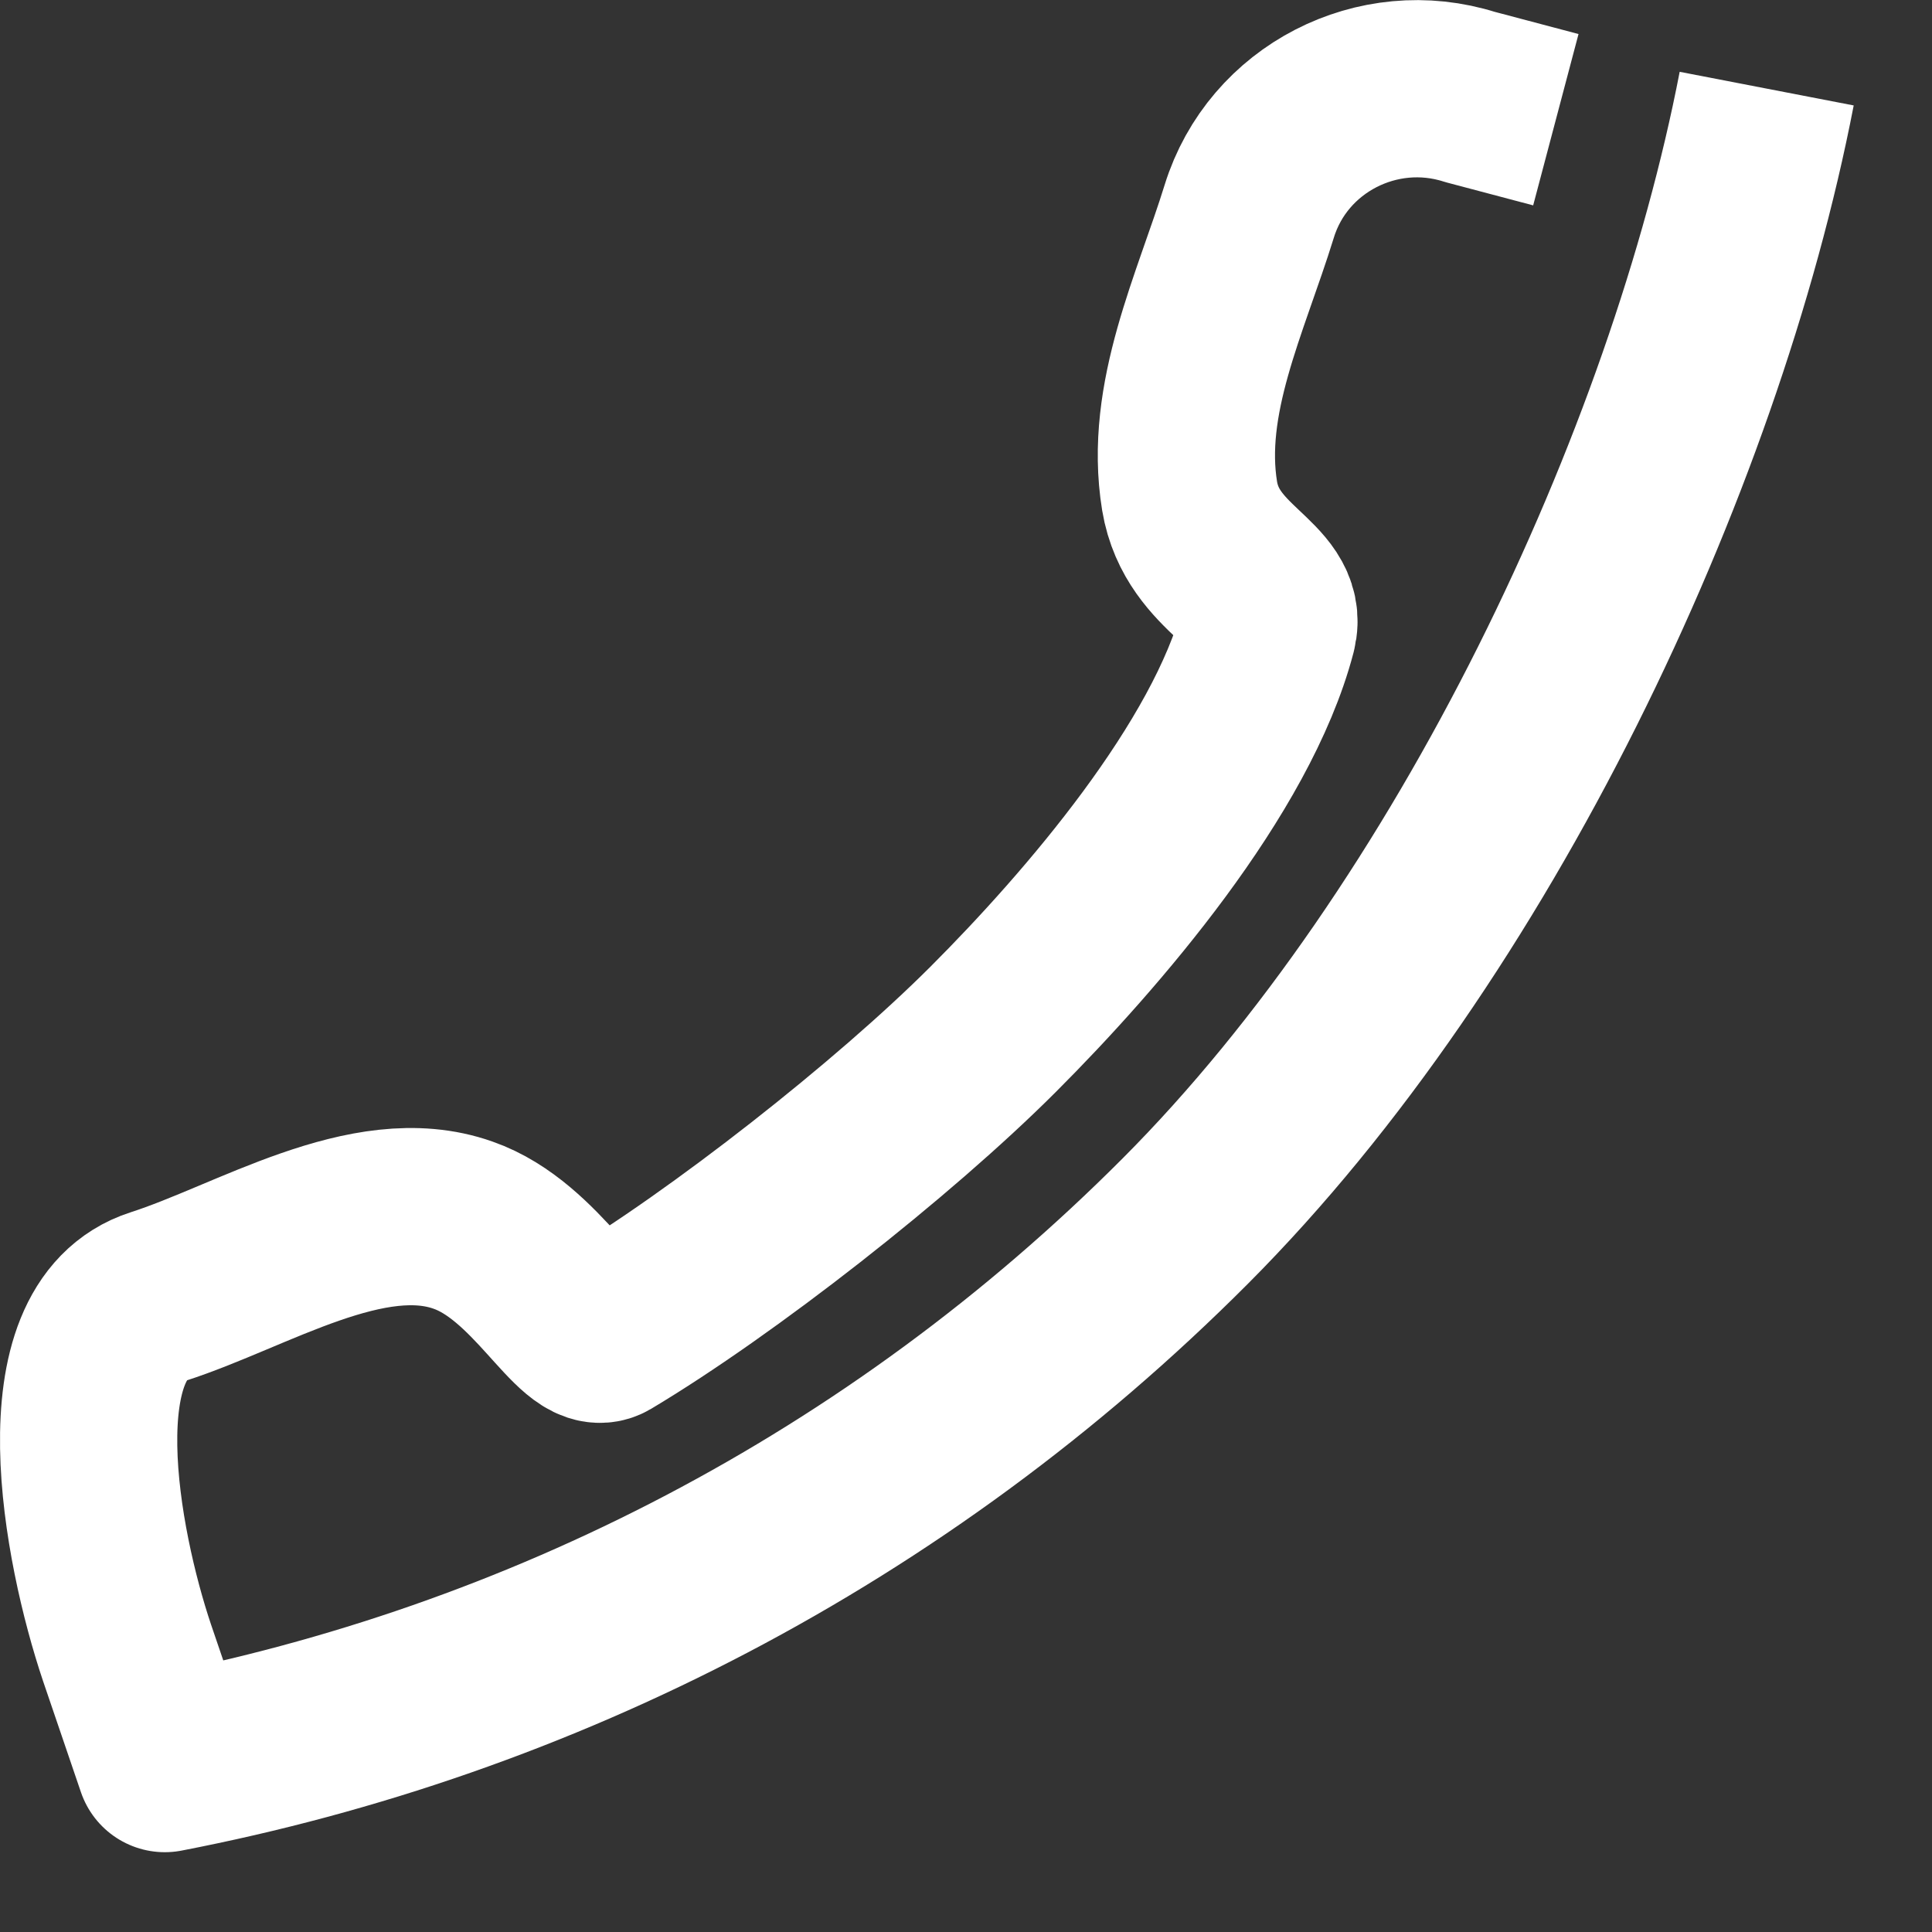 <?xml version="1.0" encoding="UTF-8" standalone="no"?>
<!DOCTYPE svg PUBLIC "-//W3C//DTD SVG 1.1//EN" "http://www.w3.org/Graphics/SVG/1.1/DTD/svg11.dtd">
<svg width="100%" height="100%" viewBox="0 0 23 23" version="1.1" xmlns="http://www.w3.org/2000/svg" xmlns:xlink="http://www.w3.org/1999/xlink" xml:space="preserve" xmlns:serif="http://www.serif.com/" style="fill-rule:evenodd;clip-rule:evenodd;stroke-linejoin:round;">
    <rect x="0" y="0" width="23" height="23" fill="#333333" stroke="none"/>
    <path id="Vector" d="M21.032,1.055C20.172,5.505 17.552,11.085 14.112,14.535C10.672,17.985 6.412,20.135 1.962,20.995L1.512,19.675C1.082,18.395 0.602,15.845 1.882,15.435C3.002,15.075 4.382,14.185 5.512,14.585C6.402,14.895 6.902,16.045 7.212,15.865C8.602,15.035 10.632,13.445 11.822,12.255C13.012,11.065 14.662,9.145 15.092,7.505C15.232,6.955 14.312,6.805 14.162,5.905C13.972,4.745 14.532,3.615 14.872,2.515C15.212,1.415 16.402,0.805 17.502,1.155L18.522,1.425" style="fill:none;fill-rule:nonzero;stroke:white;stroke-width:2.11px;"/>
</svg>
